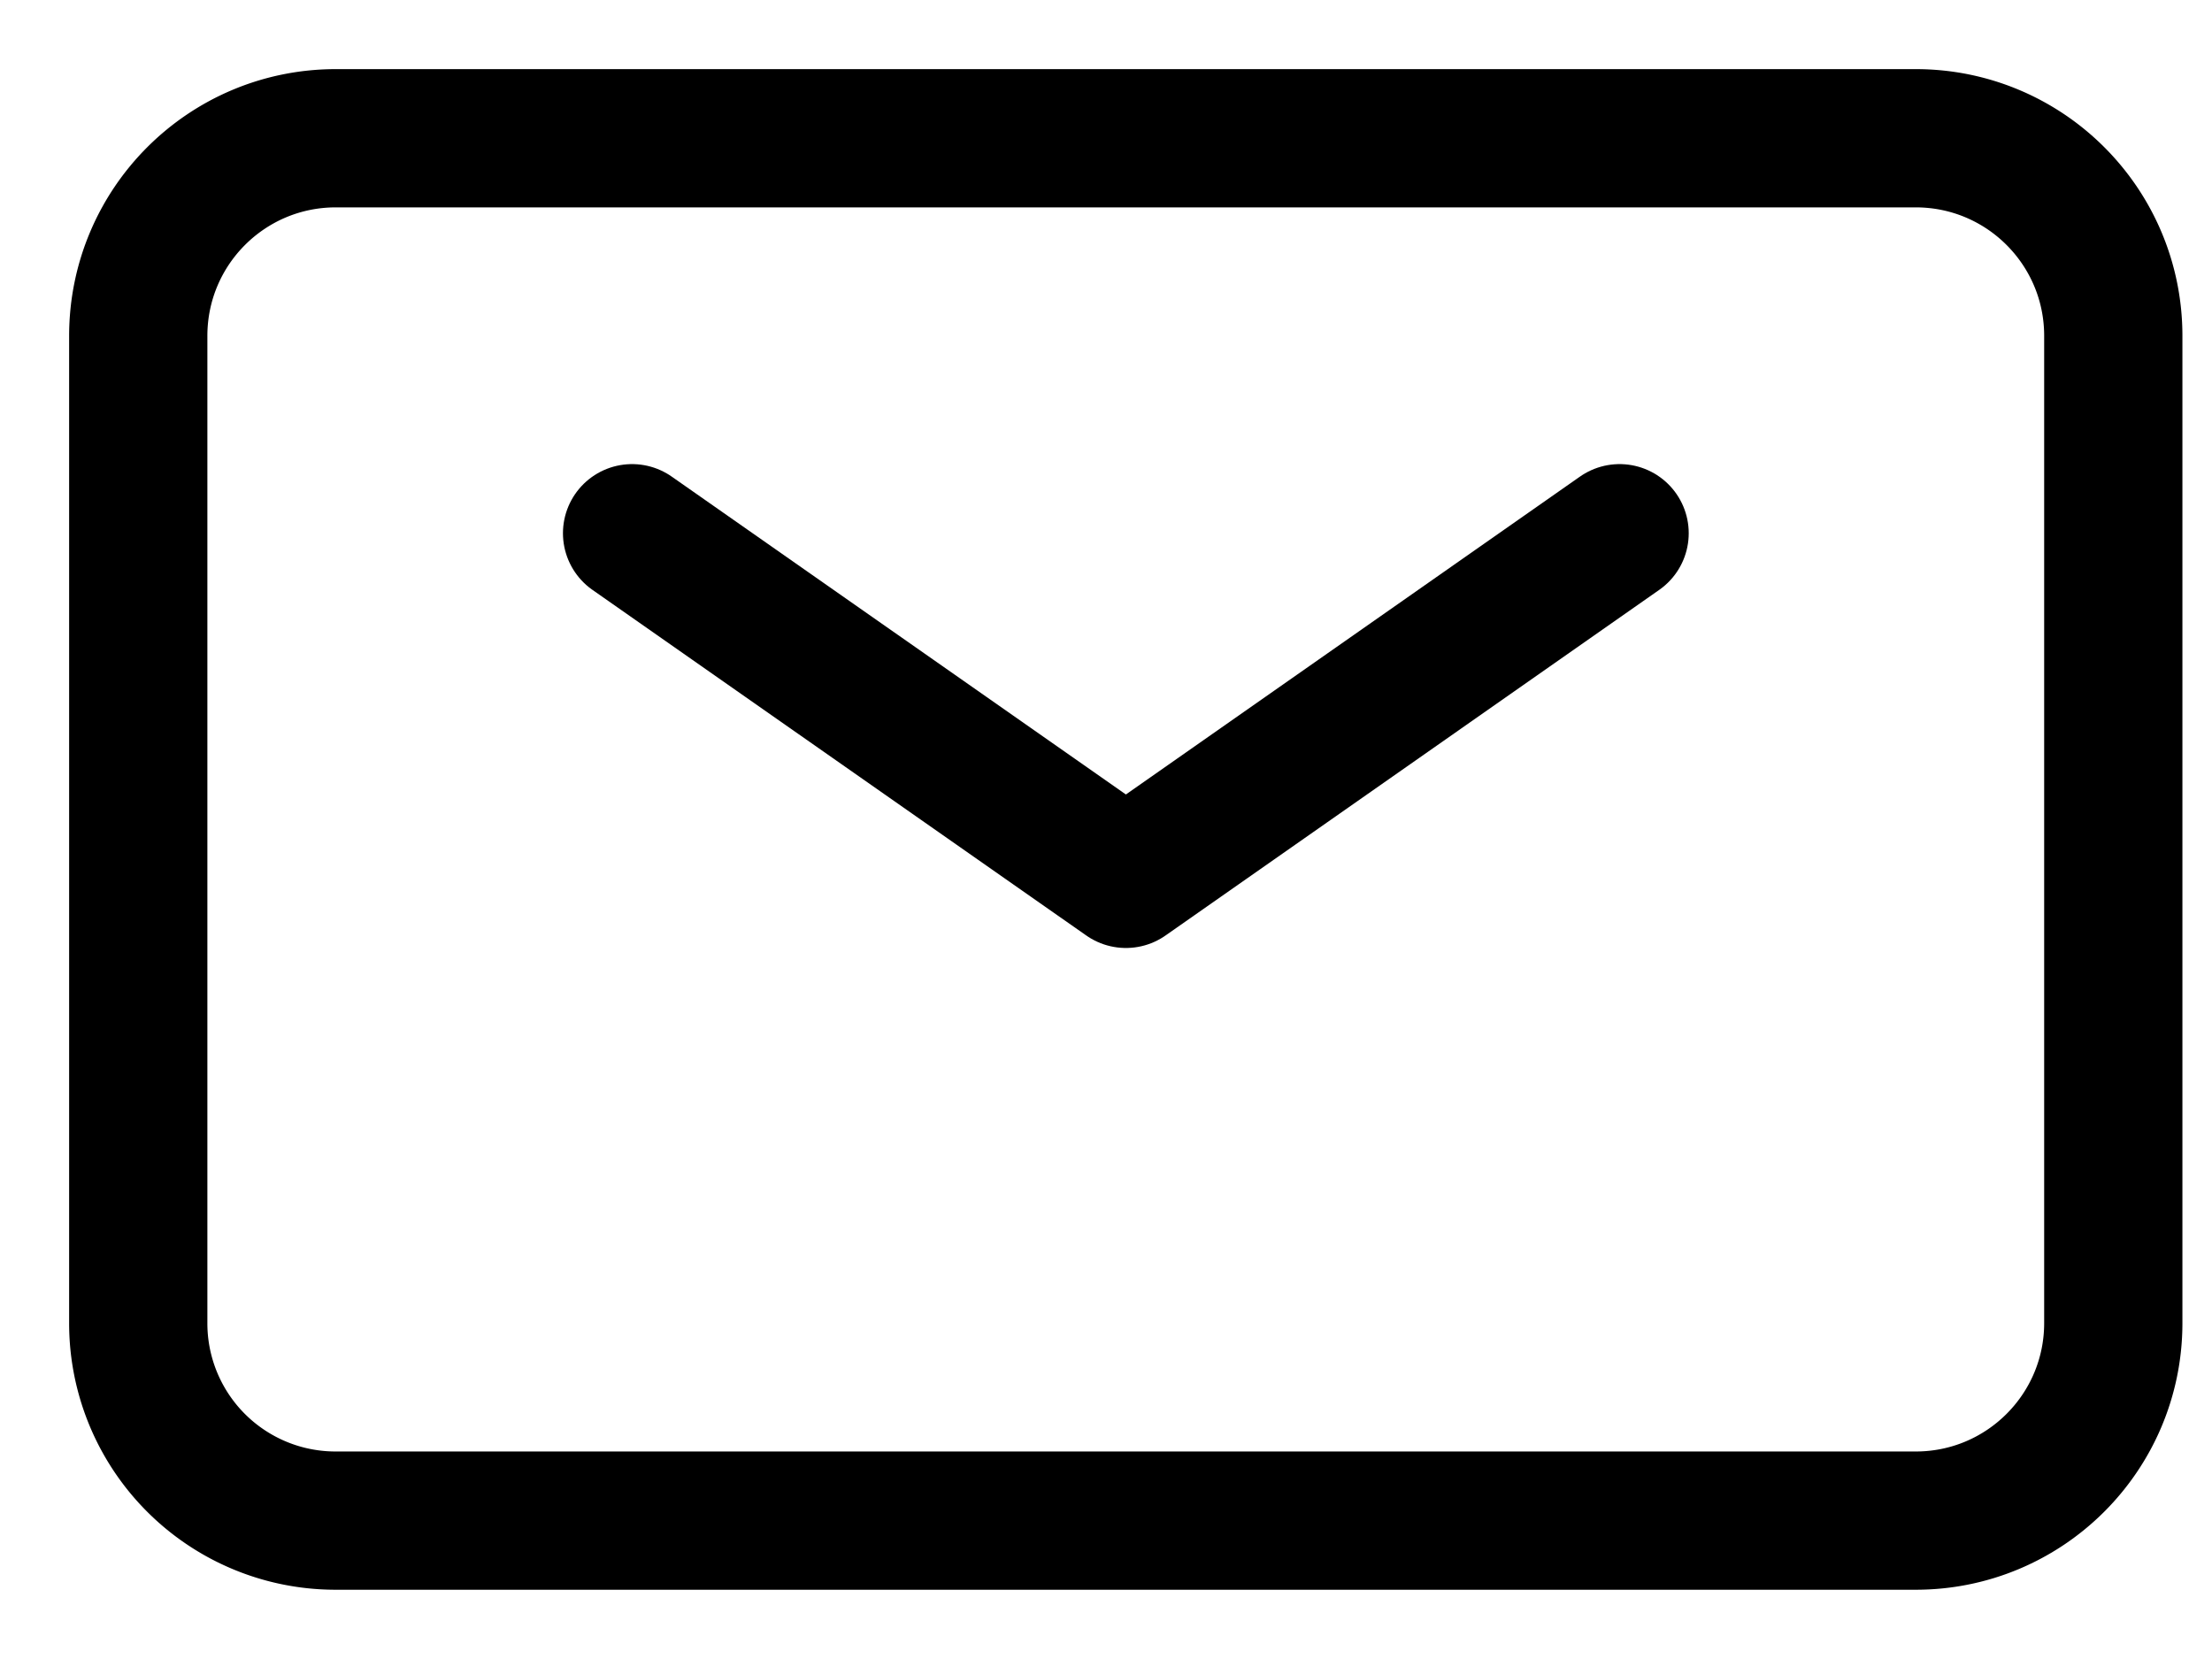 <svg xmlns="http://www.w3.org/2000/svg" width="16" height="12" fill="none" viewBox="0 0 16 12">
  <path stroke="#000" stroke-linecap="round" stroke-linejoin="round" d="m4.572 3.857 3.572 2.5 3.571-2.5"/>
  <path stroke="#000" d="M1 9.571V2.43C1 1.639 1.64 1 2.429 1h11.428c.79 0 1.429.64 1.429 1.429V9.57c0 .79-.64 1.429-1.429 1.429H2.43A1.427 1.427 0 0 1 1 9.571Z"/>
</svg>